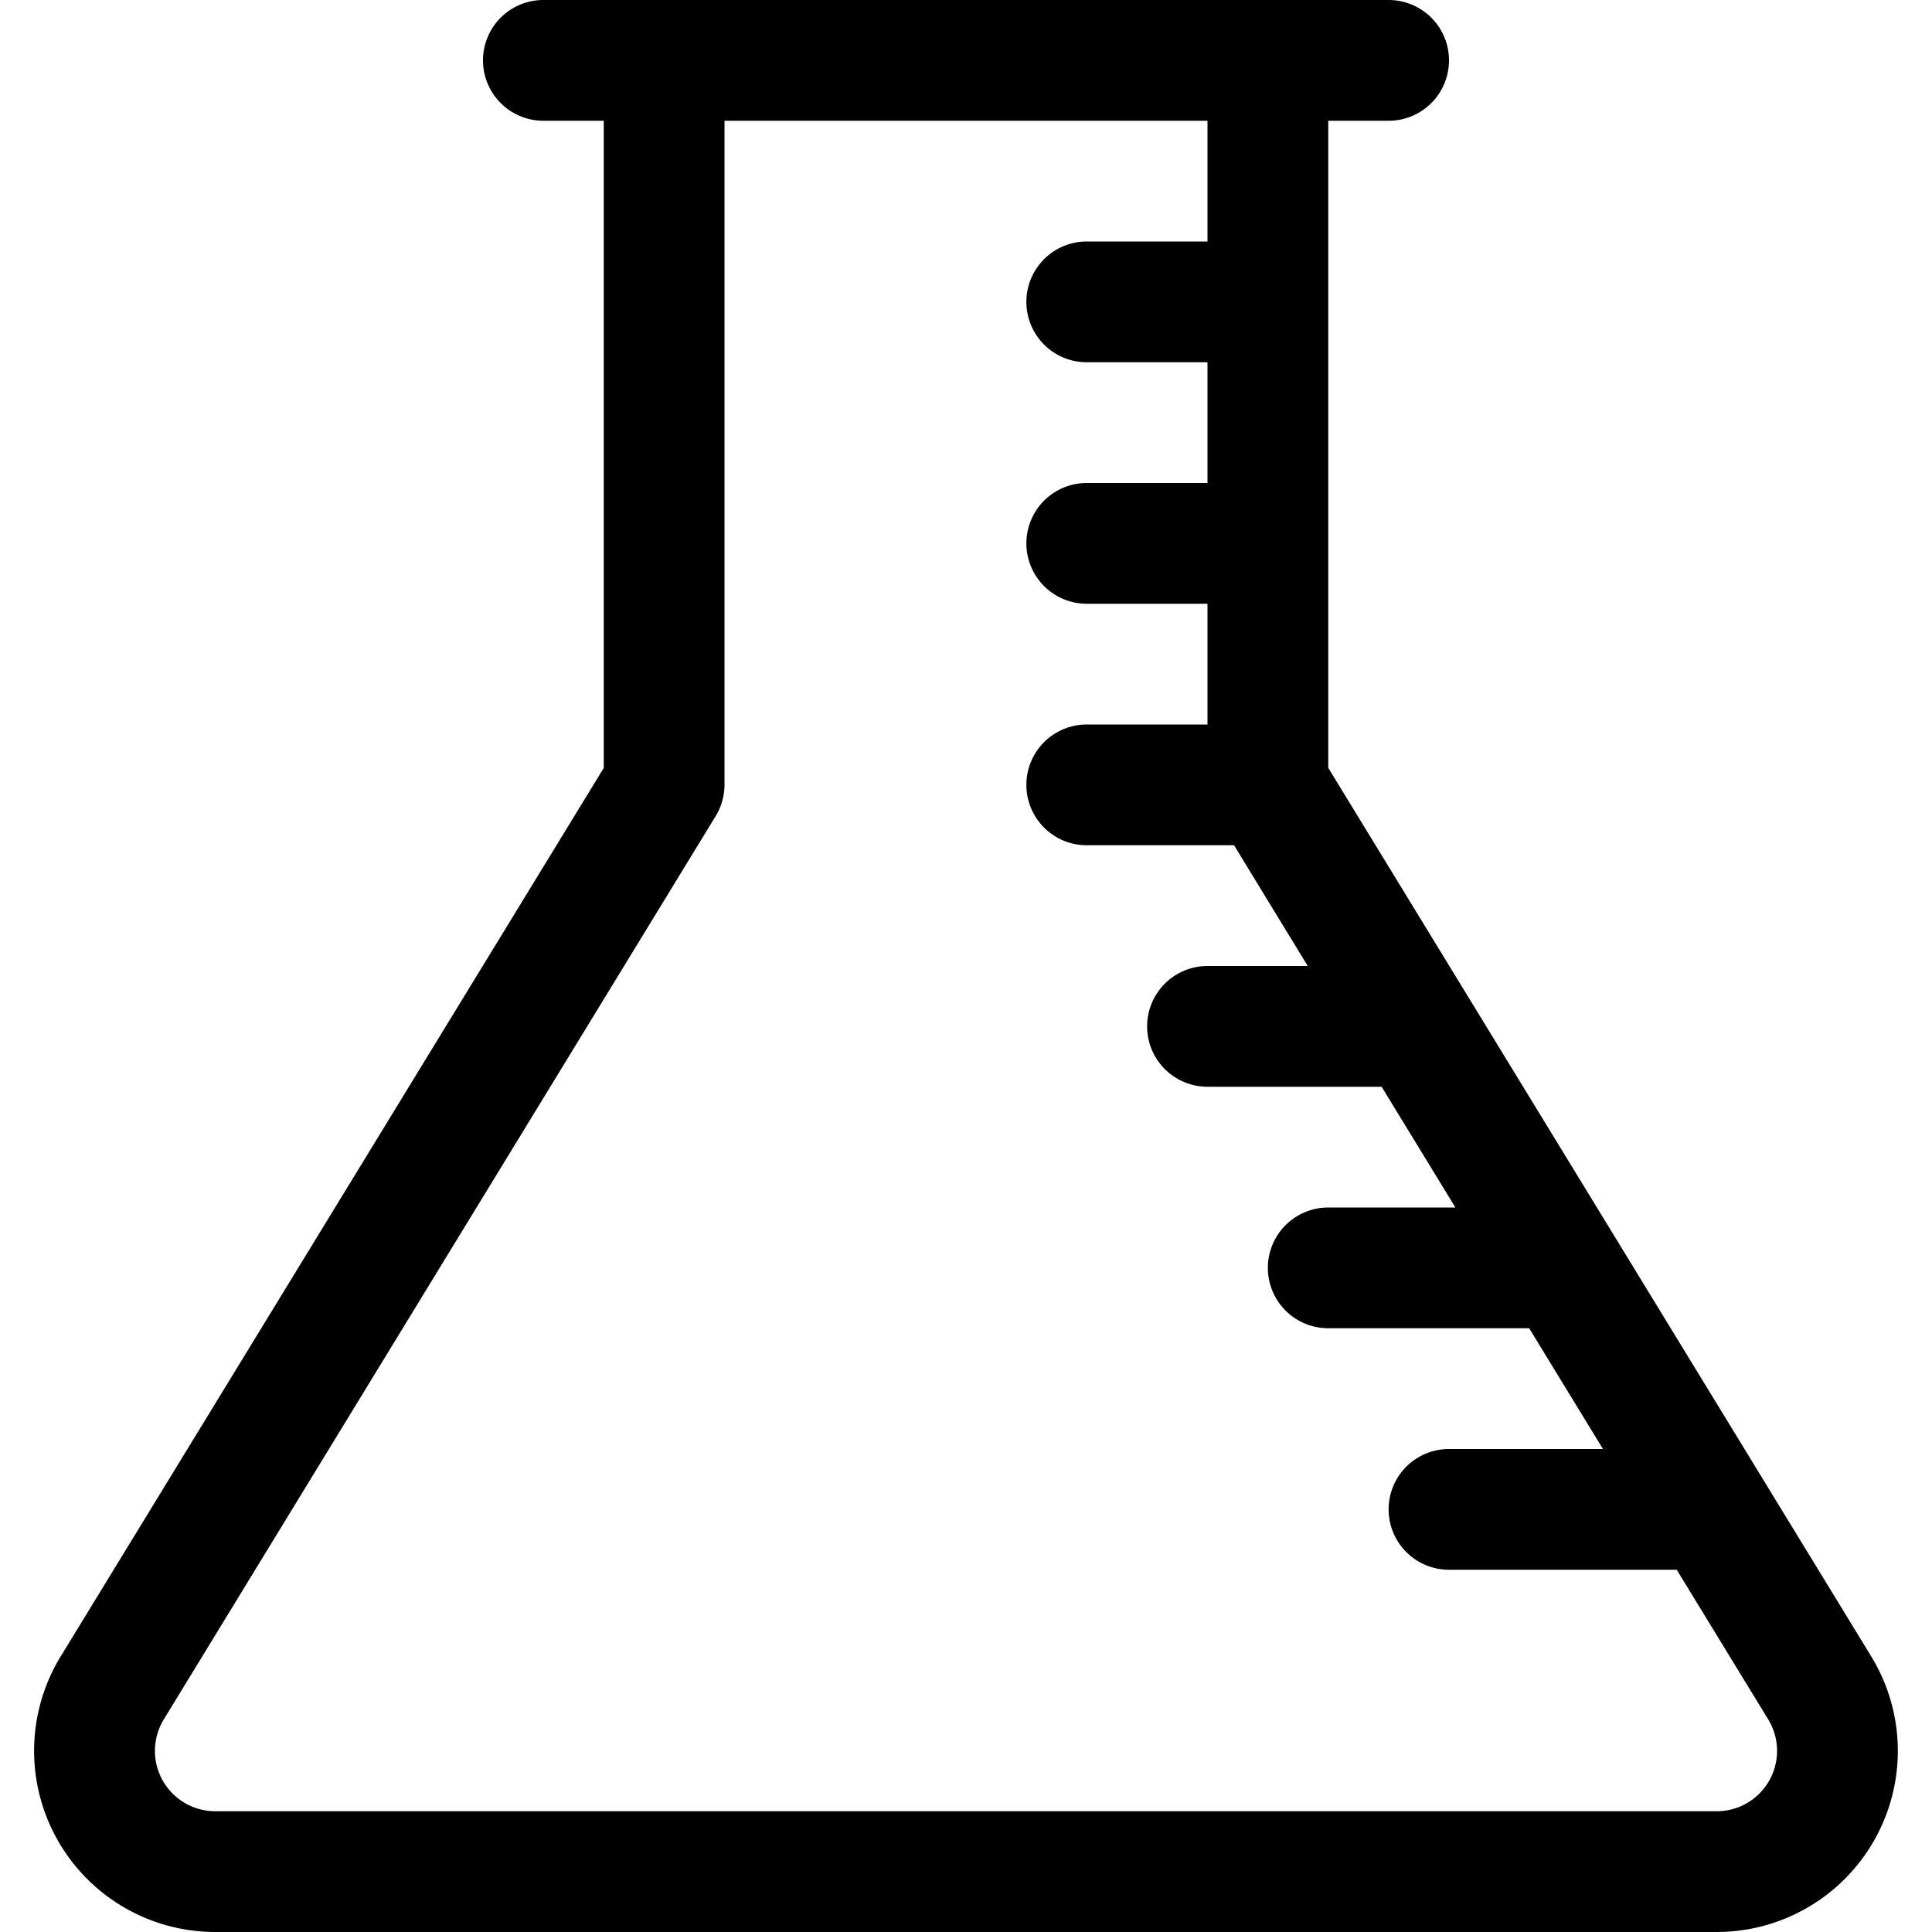 <svg xmlns="http://www.w3.org/2000/svg" width="16" height="16" fill="currentColor" class="bi bi-flask" viewBox="0 0 16 16">
  <path d="M4.5 0a.5.5 0 0 0 0 1H5v5.36L.503 13.717A1.5 1.5 0 0 0 1.783 16h12.434a1.5 1.5 0 0 0 1.28-2.282L11 6.359V1h.5a.5.5 0 0 0 0-1zM10 2H9a.5.5 0 0 0 0 1h1v1H9a.5.5 0 0 0 0 1h1v1H9a.5.5 0 0 0 0 1h1.22l.61 1H10a.5.5 0 1 0 0 1h1.442l.611 1H11a.5.5 0 1 0 0 1h1.664l.611 1H12a.5.5 0 1 0 0 1h1.886l.758 1.24a.5.5 0 0 1-.427.76H1.783a.5.5 0 0 1-.427-.76l4.57-7.48A.5.5 0 0 0 6 6.5V1h4z"/>
</svg>